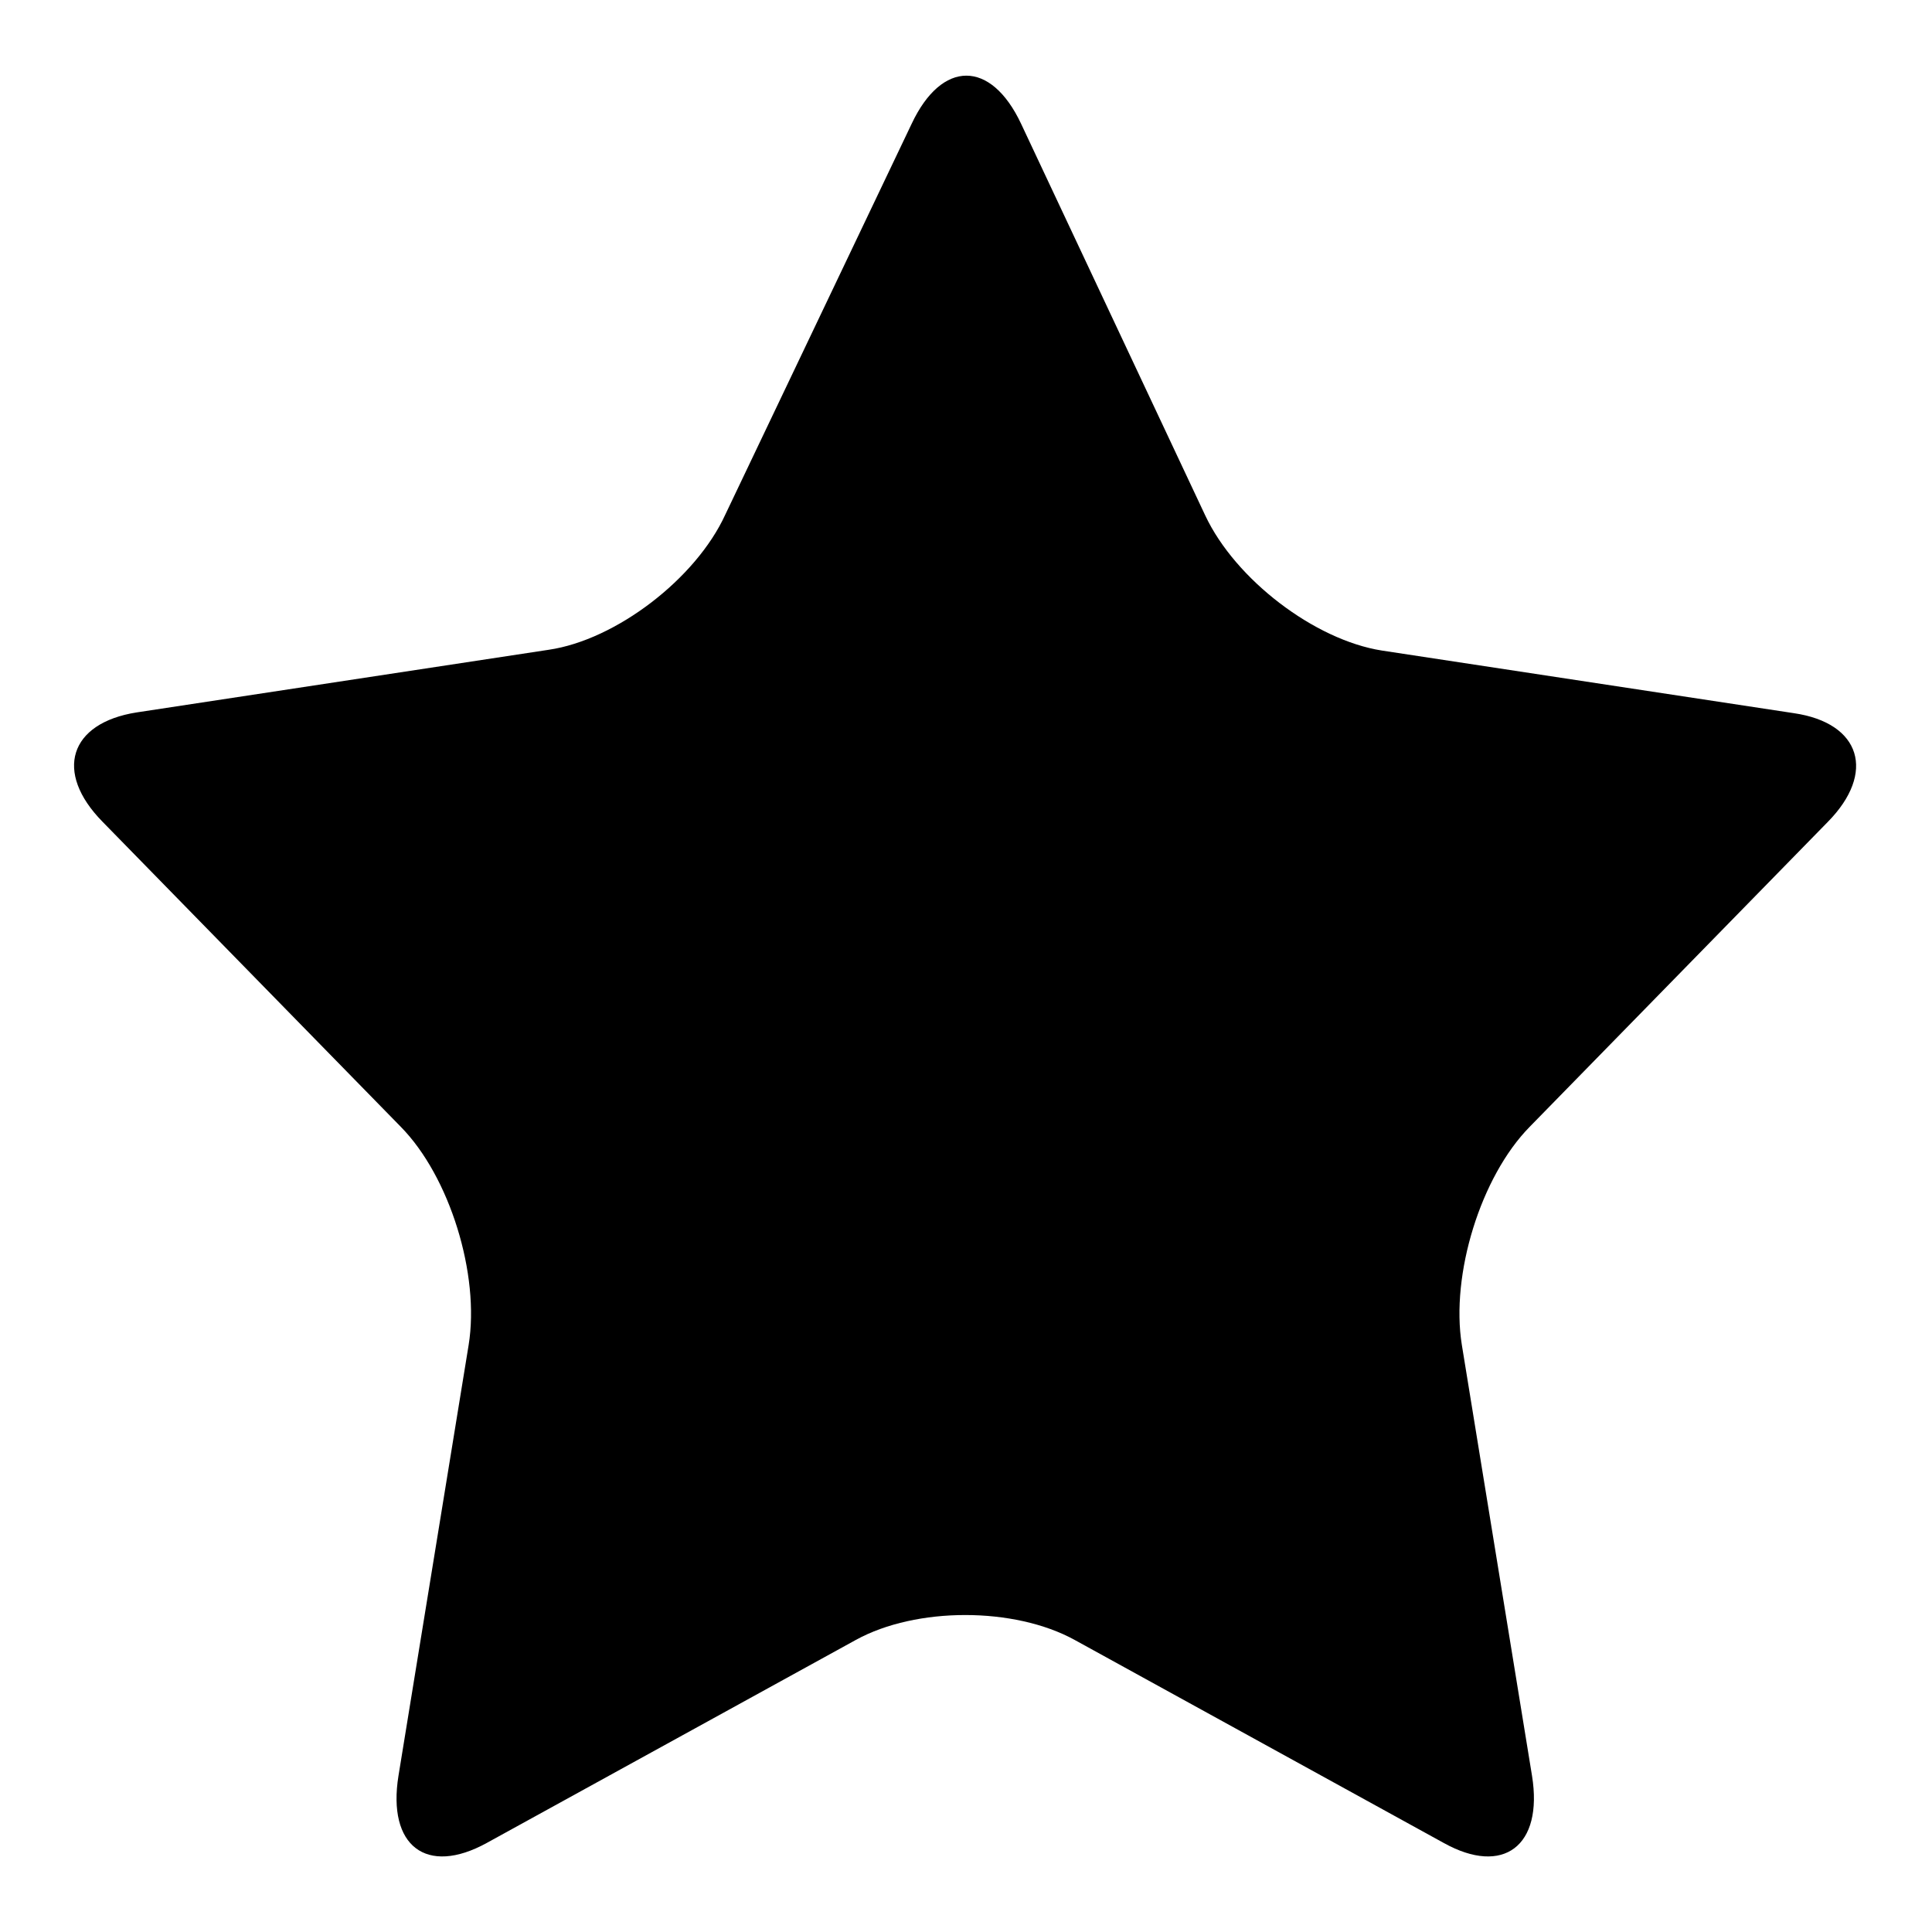 <?xml version="1.0" encoding="utf-8"?>
<!-- Svg Vector Icons : http://www.onlinewebfonts.com/icon -->
<!DOCTYPE svg PUBLIC "-//W3C//DTD SVG 1.1//EN" "http://www.w3.org/Graphics/SVG/1.1/DTD/svg11.dtd">
<svg version="1.1" xmlns="http://www.w3.org/2000/svg" xmlns:xlink="http://www.w3.org/1999/xlink" x="0px" y="0px" viewBox="0 0 256 256" enable-background="new 0 0 256 256" xml:space="preserve">
<g><g><path fill="#000000" d="M120.8,16.4c4-8.5,10.5-8.5,14.5,0l24.4,51.9c4,8.5,14.5,16.5,23.4,17.9l54.6,8.3c8.9,1.3,10.9,7.9,4.5,14.4l-39.5,40.4c-6.5,6.6-10.5,19.6-9,28.9l9.3,57.1c1.5,9.3-3.8,13.3-11.7,8.9l-48.9-26.9c-8-4.4-21-4.4-29,0l-48.9,26.9c-8,4.4-13.2,0.4-11.7-8.9l9.3-57.1c1.5-9.3-2.5-22.3-9-28.9l-39.5-40.4c-6.5-6.6-4.4-13.1,4.5-14.5l54.6-8.3c8.9-1.3,19.5-9.4,23.4-17.9L120.8,16.4L120.8,16.4z"/></g></g>
</svg>
